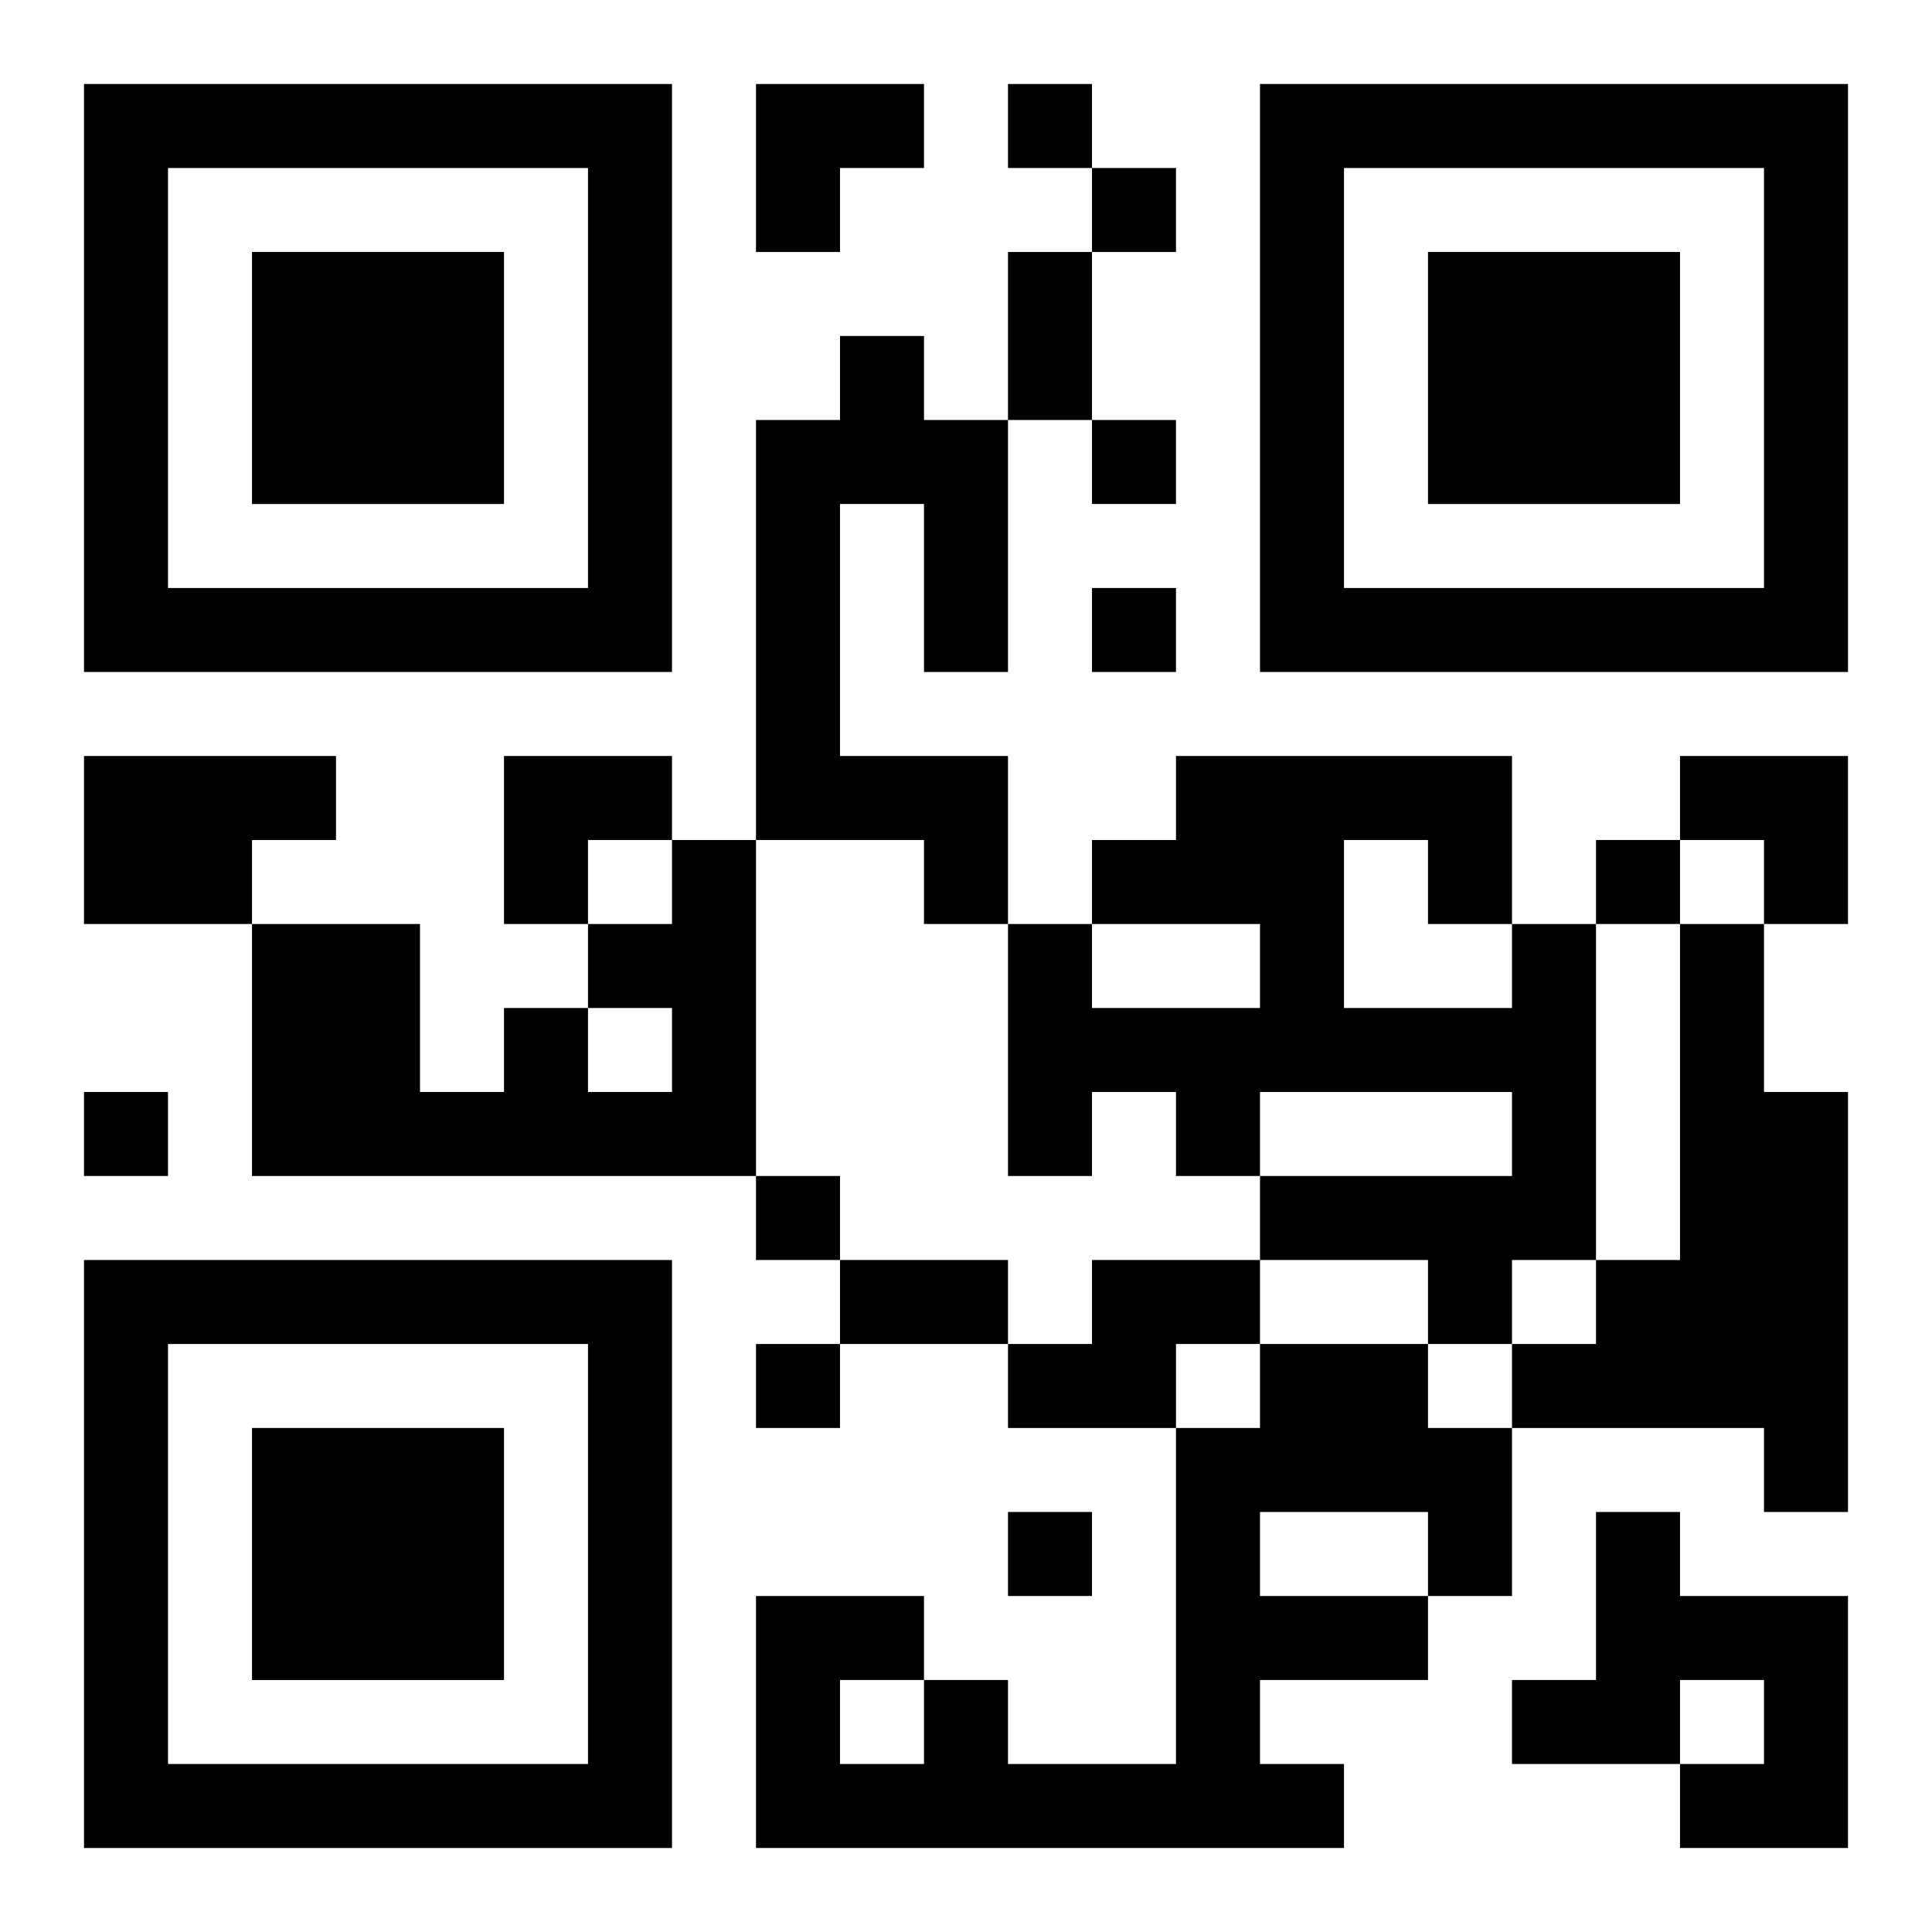 <?xml version="1.0" encoding="UTF-8"?>
<svg width="250" height="250" baseProfile="full" version="1.1" viewBox="-1 -1 23 23" xmlns="http://www.w3.org/2000/svg" xmlns:xlink="http://www.w3.org/1999/xlink"><symbol id="a"><path d="m0 7v7h7v-7h-7zm1 1h5v5h-5v-5zm1 1v3h3v-3h-3z"/></symbol><use y="-7" xlink:href="#a"/><use y="7" xlink:href="#a"/><use x="14" y="-7" xlink:href="#a"/><path d="m9 3h1v1h1v3h-1v-2h-1v3h2v2h-1v-1h-2v-5h1v-1m-9 5h3v1h-1v1h-2v-2m7 1h1v4h-6v-3h2v2h1v-1h1v1h1v-1h-1v-1h1v-1m10 1h1v4h-1v1h-1v-1h-2v-1h3v-1h-3v1h-1v-1h-1v1h-1v-3h1v1h2v-1h-2v-1h1v-1h4v2m-2-1v2h2v-1h-1v-1h-1m4 1h1v2h1v5h-1v-1h-3v-1h1v-1h1v-4m-7 4h2v1h-1v1h-2v-1h1v-1m2 1h2v1h1v2h-1v1h-2v1h1v1h-7v-3h2v1h1v1h2v-4h1v-1m0 2v1h2v-1h-2m-5 2v1h1v-1h-1m9-2h1v1h2v3h-2v-1h1v-1h-1v1h-2v-1h1v-2m-7-17v1h1v-1h-1m1 1v1h1v-1h-1m0 3v1h1v-1h-1m0 2v1h1v-1h-1m6 3v1h1v-1h-1m-18 3v1h1v-1h-1m8 1v1h1v-1h-1m0 2v1h1v-1h-1m3 2v1h1v-1h-1m0-15h1v2h-1v-2m-2 12h2v1h-2v-1m-1-14h2v1h-1v1h-1zm-3 8h2v1h-1v1h-1zm14 0h2v2h-1v-1h-1z"/></svg>
